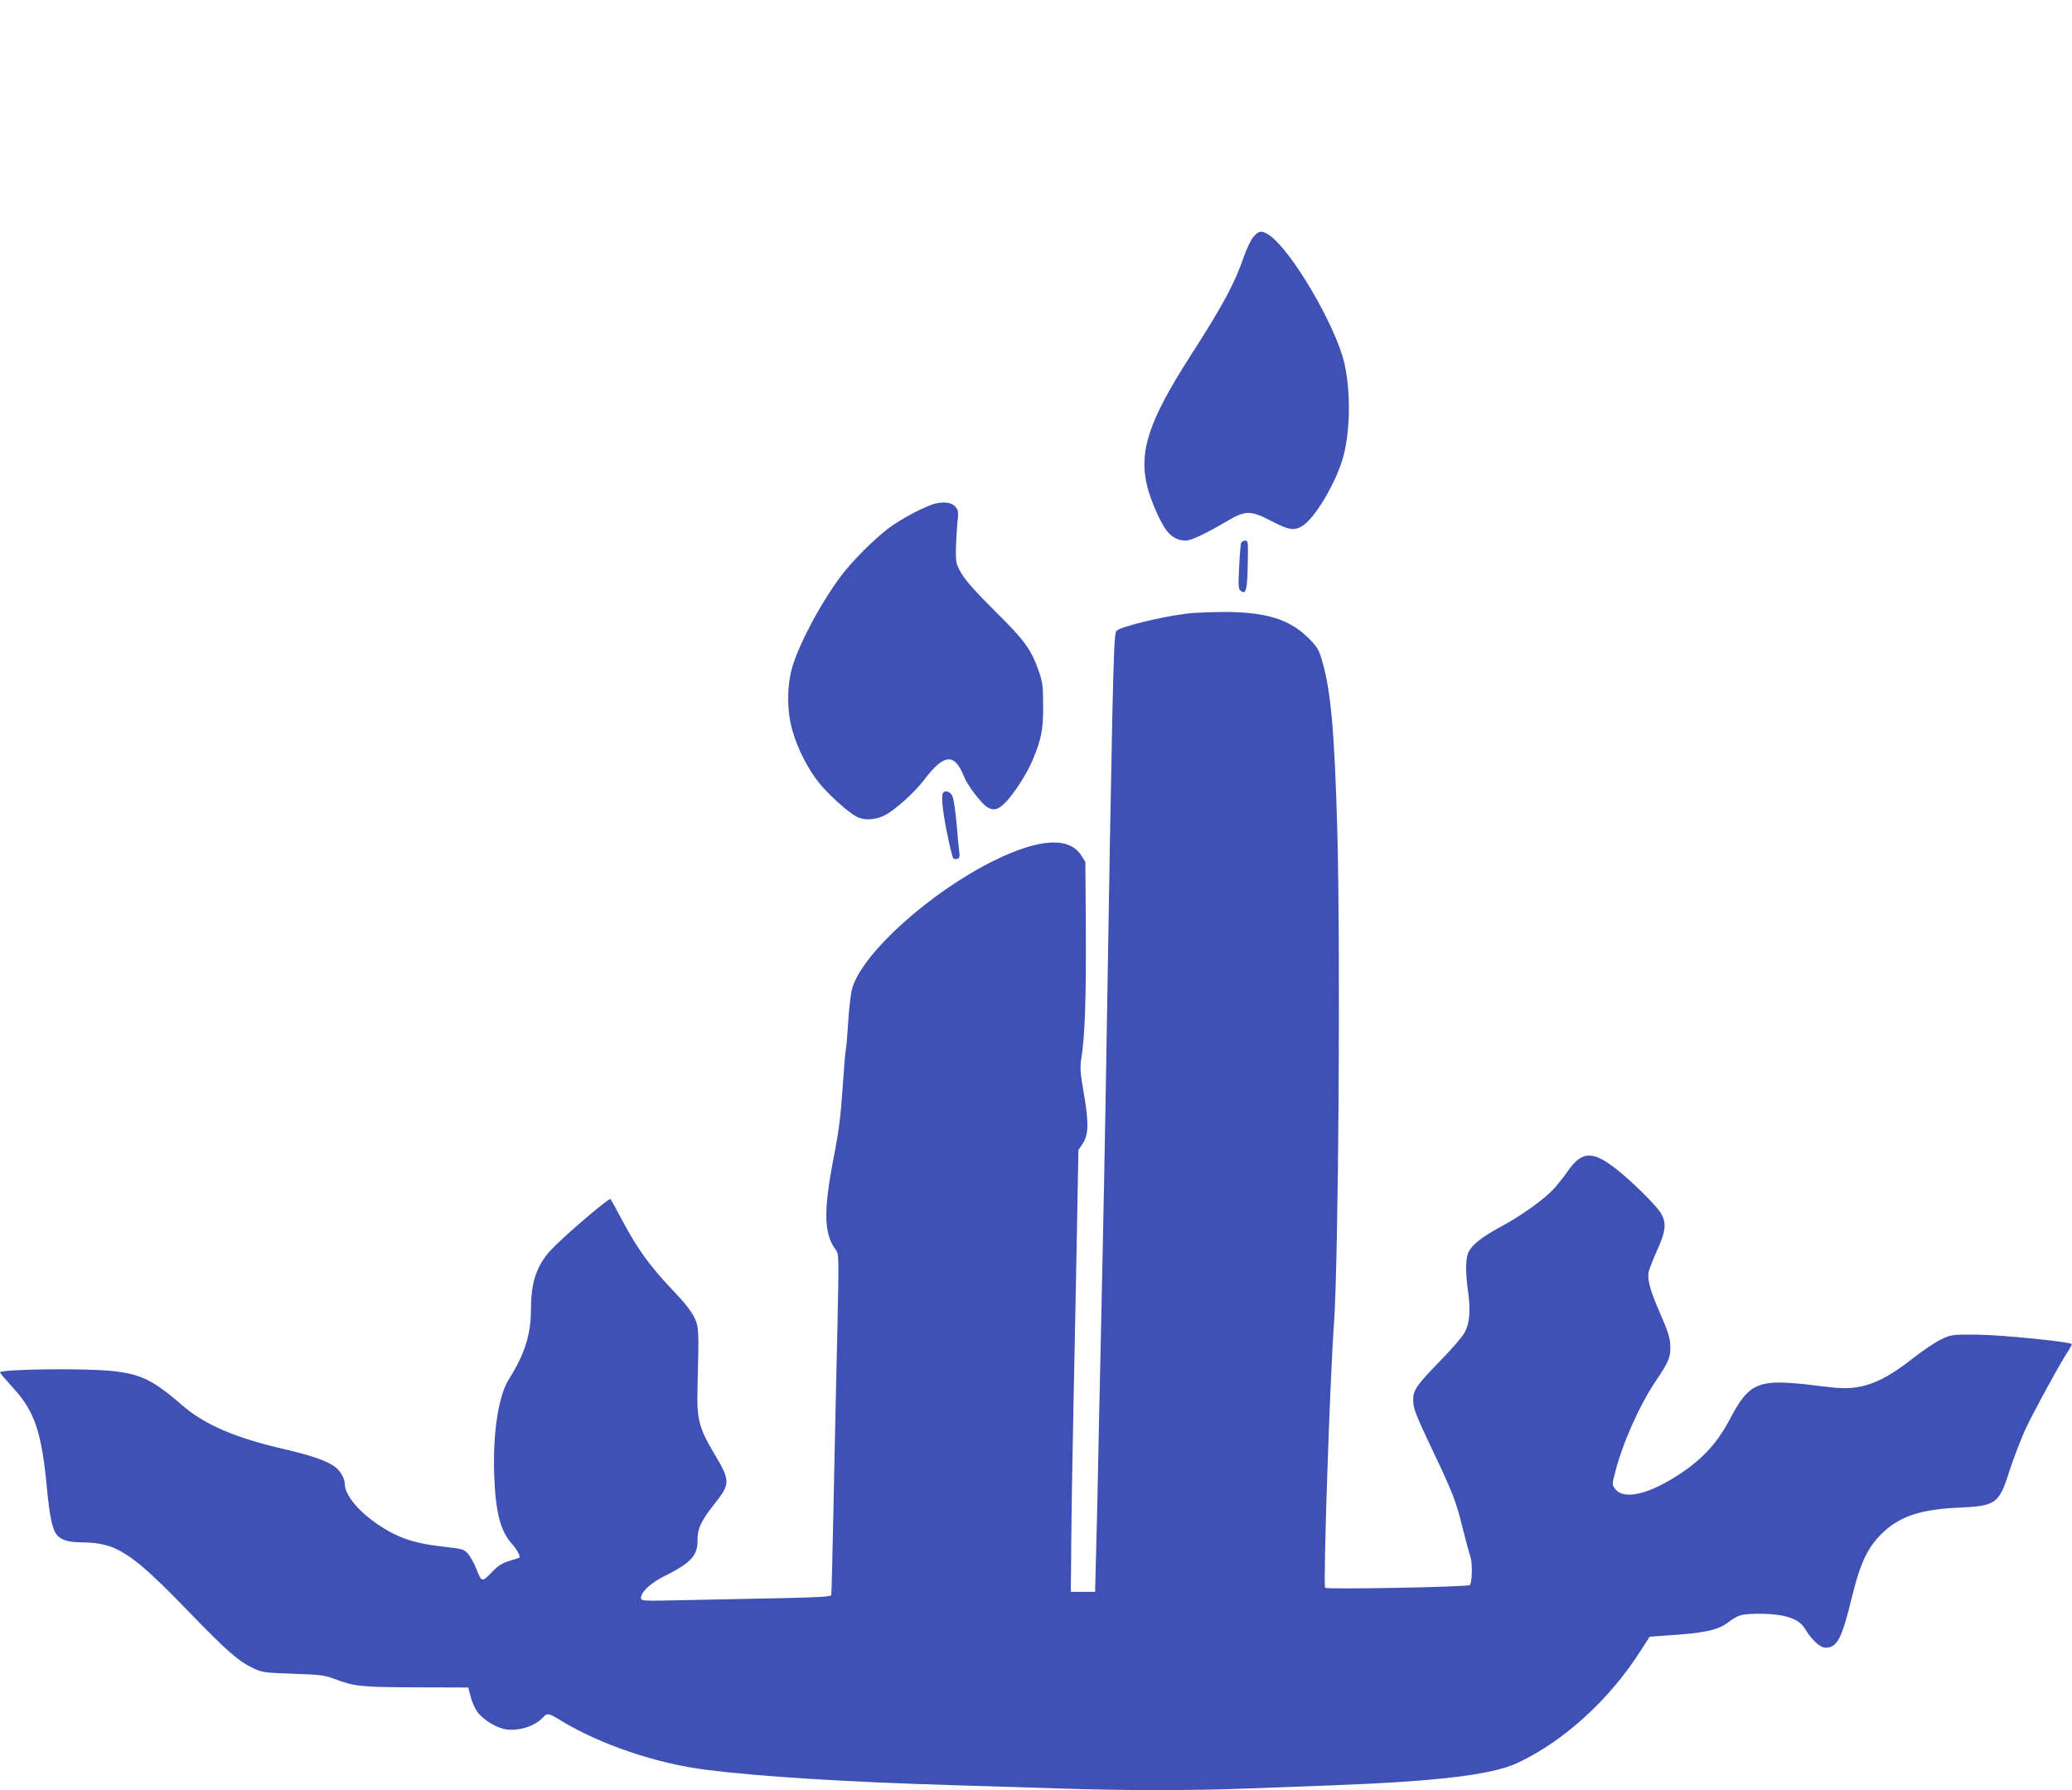 <?xml version="1.0" standalone="no"?>
<!DOCTYPE svg PUBLIC "-//W3C//DTD SVG 20010904//EN"
 "http://www.w3.org/TR/2001/REC-SVG-20010904/DTD/svg10.dtd">
<svg version="1.0" xmlns="http://www.w3.org/2000/svg"
 width="1280pt" height="1106pt" viewBox="0 0 1280 1106"
 preserveAspectRatio="xMidYMid meet">
<g transform="translate(0,1106) scale(0.1,-0.1)"
fill="#3f51b5" stroke="none">
<path d="M7742 9595 c-16 -20 -41 -73 -57 -118 -58 -169 -126 -297 -335 -622
-257 -402 -317 -588 -261 -808 23 -86 79 -214 117 -264 31 -41 72 -63 117 -63
36 0 116 38 262 123 110 65 143 64 271 -3 105 -55 140 -61 190 -29 80 49 213
277 254 434 42 162 44 401 5 571 -54 233 -327 698 -464 791 -46 31 -65 29 -99
-12z"/>
<path d="M5783 7950 c-58 -12 -213 -93 -293 -153 -92 -70 -221 -199 -291 -291
-127 -167 -271 -439 -308 -580 -31 -118 -29 -266 5 -382 32 -113 99 -242 168
-326 60 -73 178 -178 228 -204 47 -24 115 -21 174 9 65 34 183 140 243 219
124 163 188 168 247 18 19 -49 104 -161 140 -185 40 -26 71 -19 115 27 56 58
133 178 169 264 54 130 65 187 64 334 0 120 -3 144 -26 211 -48 137 -87 191
-267 369 -112 111 -180 186 -207 230 -37 62 -39 68 -39 150 1 47 5 121 9 165
8 71 6 83 -10 102 -23 27 -63 35 -121 23z"/>
<path d="M7666 7703 c-2 -10 -8 -77 -11 -148 -6 -115 -5 -133 9 -145 33 -26
41 3 44 160 3 145 3 150 -17 150 -11 0 -22 -8 -25 -17z"/>
<path d="M7332 7269 c-168 -21 -413 -82 -435 -107 -12 -14 -16 -110 -26 -547
-10 -497 -15 -765 -41 -2350 -6 -346 -15 -810 -20 -1030 -5 -220 -14 -659 -21
-975 -6 -316 -14 -678 -18 -805 l-6 -230 -75 0 -75 0 3 310 c1 171 7 515 12
765 5 250 15 725 21 1055 l11 600 25 37 c38 56 40 128 9 309 -23 134 -25 164
-16 220 22 134 30 368 28 784 l-3 430 -24 38 c-73 118 -259 108 -538 -29 -393
-193 -815 -572 -878 -789 -9 -29 -20 -122 -25 -206 -5 -85 -12 -163 -15 -174
-3 -11 -12 -120 -20 -242 -11 -165 -24 -265 -49 -395 -70 -352 -69 -497 7
-600 20 -27 20 -34 9 -540 -7 -282 -17 -754 -23 -1048 -6 -294 -12 -540 -14
-546 -2 -8 -96 -14 -312 -18 -169 -3 -433 -9 -585 -12 -276 -6 -278 -6 -278
15 0 35 60 91 144 133 165 82 206 127 205 221 -1 71 22 122 106 227 97 122 97
142 -1 306 -97 163 -110 213 -105 409 9 360 9 375 -20 436 -18 38 -62 94 -137
172 -138 146 -212 248 -303 418 -39 74 -74 137 -78 141 -8 10 -298 -239 -368
-315 -89 -98 -123 -199 -123 -370 0 -151 -40 -277 -135 -426 -66 -103 -101
-334 -92 -596 9 -231 38 -345 111 -425 30 -34 54 -78 44 -84 -1 -1 -29 -10
-61 -20 -45 -13 -70 -29 -111 -72 -60 -61 -60 -61 -95 27 -12 31 -34 70 -49
88 -26 30 -31 31 -160 46 -185 21 -287 58 -417 150 -109 77 -185 174 -185 236
0 37 -30 87 -68 112 -56 36 -141 65 -307 104 -300 69 -489 150 -626 268 -182
158 -258 195 -431 214 -169 19 -698 12 -698 -8 0 -4 37 -47 81 -96 134 -145
177 -275 210 -630 14 -152 32 -241 57 -274 25 -34 72 -50 153 -50 221 -2 308
-59 677 -441 227 -234 297 -295 389 -338 54 -25 70 -27 243 -33 157 -5 194 -9
245 -28 137 -51 160 -54 509 -56 l329 -1 14 -55 c7 -30 26 -72 41 -94 35 -50
119 -101 180 -110 81 -11 178 21 227 75 25 28 35 26 110 -20 241 -147 586
-265 895 -304 328 -42 869 -76 1545 -96 193 -6 483 -15 645 -20 376 -13 835
-13 1155 0 138 5 378 14 535 20 636 24 976 65 1130 136 289 134 574 393 769
701 l52 81 97 7 c243 15 325 33 390 83 20 16 52 35 71 41 49 16 207 14 276 -4
70 -18 103 -39 130 -85 38 -63 90 -110 122 -110 72 0 101 56 163 310 49 205
96 306 180 390 109 109 238 154 475 165 236 10 254 23 319 228 25 78 70 194
99 258 51 109 226 430 270 492 10 16 17 30 15 33 -15 15 -440 57 -583 58 -159
1 -160 1 -225 -30 -36 -17 -114 -70 -175 -118 -137 -108 -242 -162 -346 -177
-64 -9 -103 -8 -246 10 -362 45 -415 25 -538 -210 -75 -142 -166 -242 -305
-334 -195 -129 -349 -165 -403 -93 -19 25 -19 26 2 106 47 182 151 414 252
563 79 116 92 149 87 224 -3 45 -18 90 -60 185 -63 142 -83 214 -73 262 4 18
27 78 52 133 56 123 60 174 18 238 -33 48 -162 176 -255 252 -158 128 -225
128 -316 -2 -26 -38 -66 -87 -88 -111 -61 -65 -197 -162 -319 -228 -121 -66
-180 -111 -204 -158 -20 -37 -21 -122 -3 -253 15 -112 9 -186 -21 -244 -12
-24 -81 -105 -154 -179 -143 -147 -165 -178 -165 -238 0 -53 12 -85 122 -317
123 -259 142 -308 183 -473 19 -75 40 -155 48 -177 14 -41 12 -162 -3 -178
-11 -12 -883 -28 -894 -17 -13 13 30 1295 54 1620 29 404 42 2305 21 3070 -17
600 -40 855 -93 1036 -20 70 -30 86 -83 140 -117 118 -266 164 -530 163 -88
-1 -188 -5 -223 -10z"/>
<path d="M5827 6163 c-14 -13 -6 -103 23 -247 16 -82 34 -154 39 -159 5 -5 17
-7 26 -3 13 5 15 14 11 44 -3 20 -11 100 -17 177 -7 77 -18 152 -26 168 -13
25 -41 36 -56 20z"/>
</g>
</svg>

